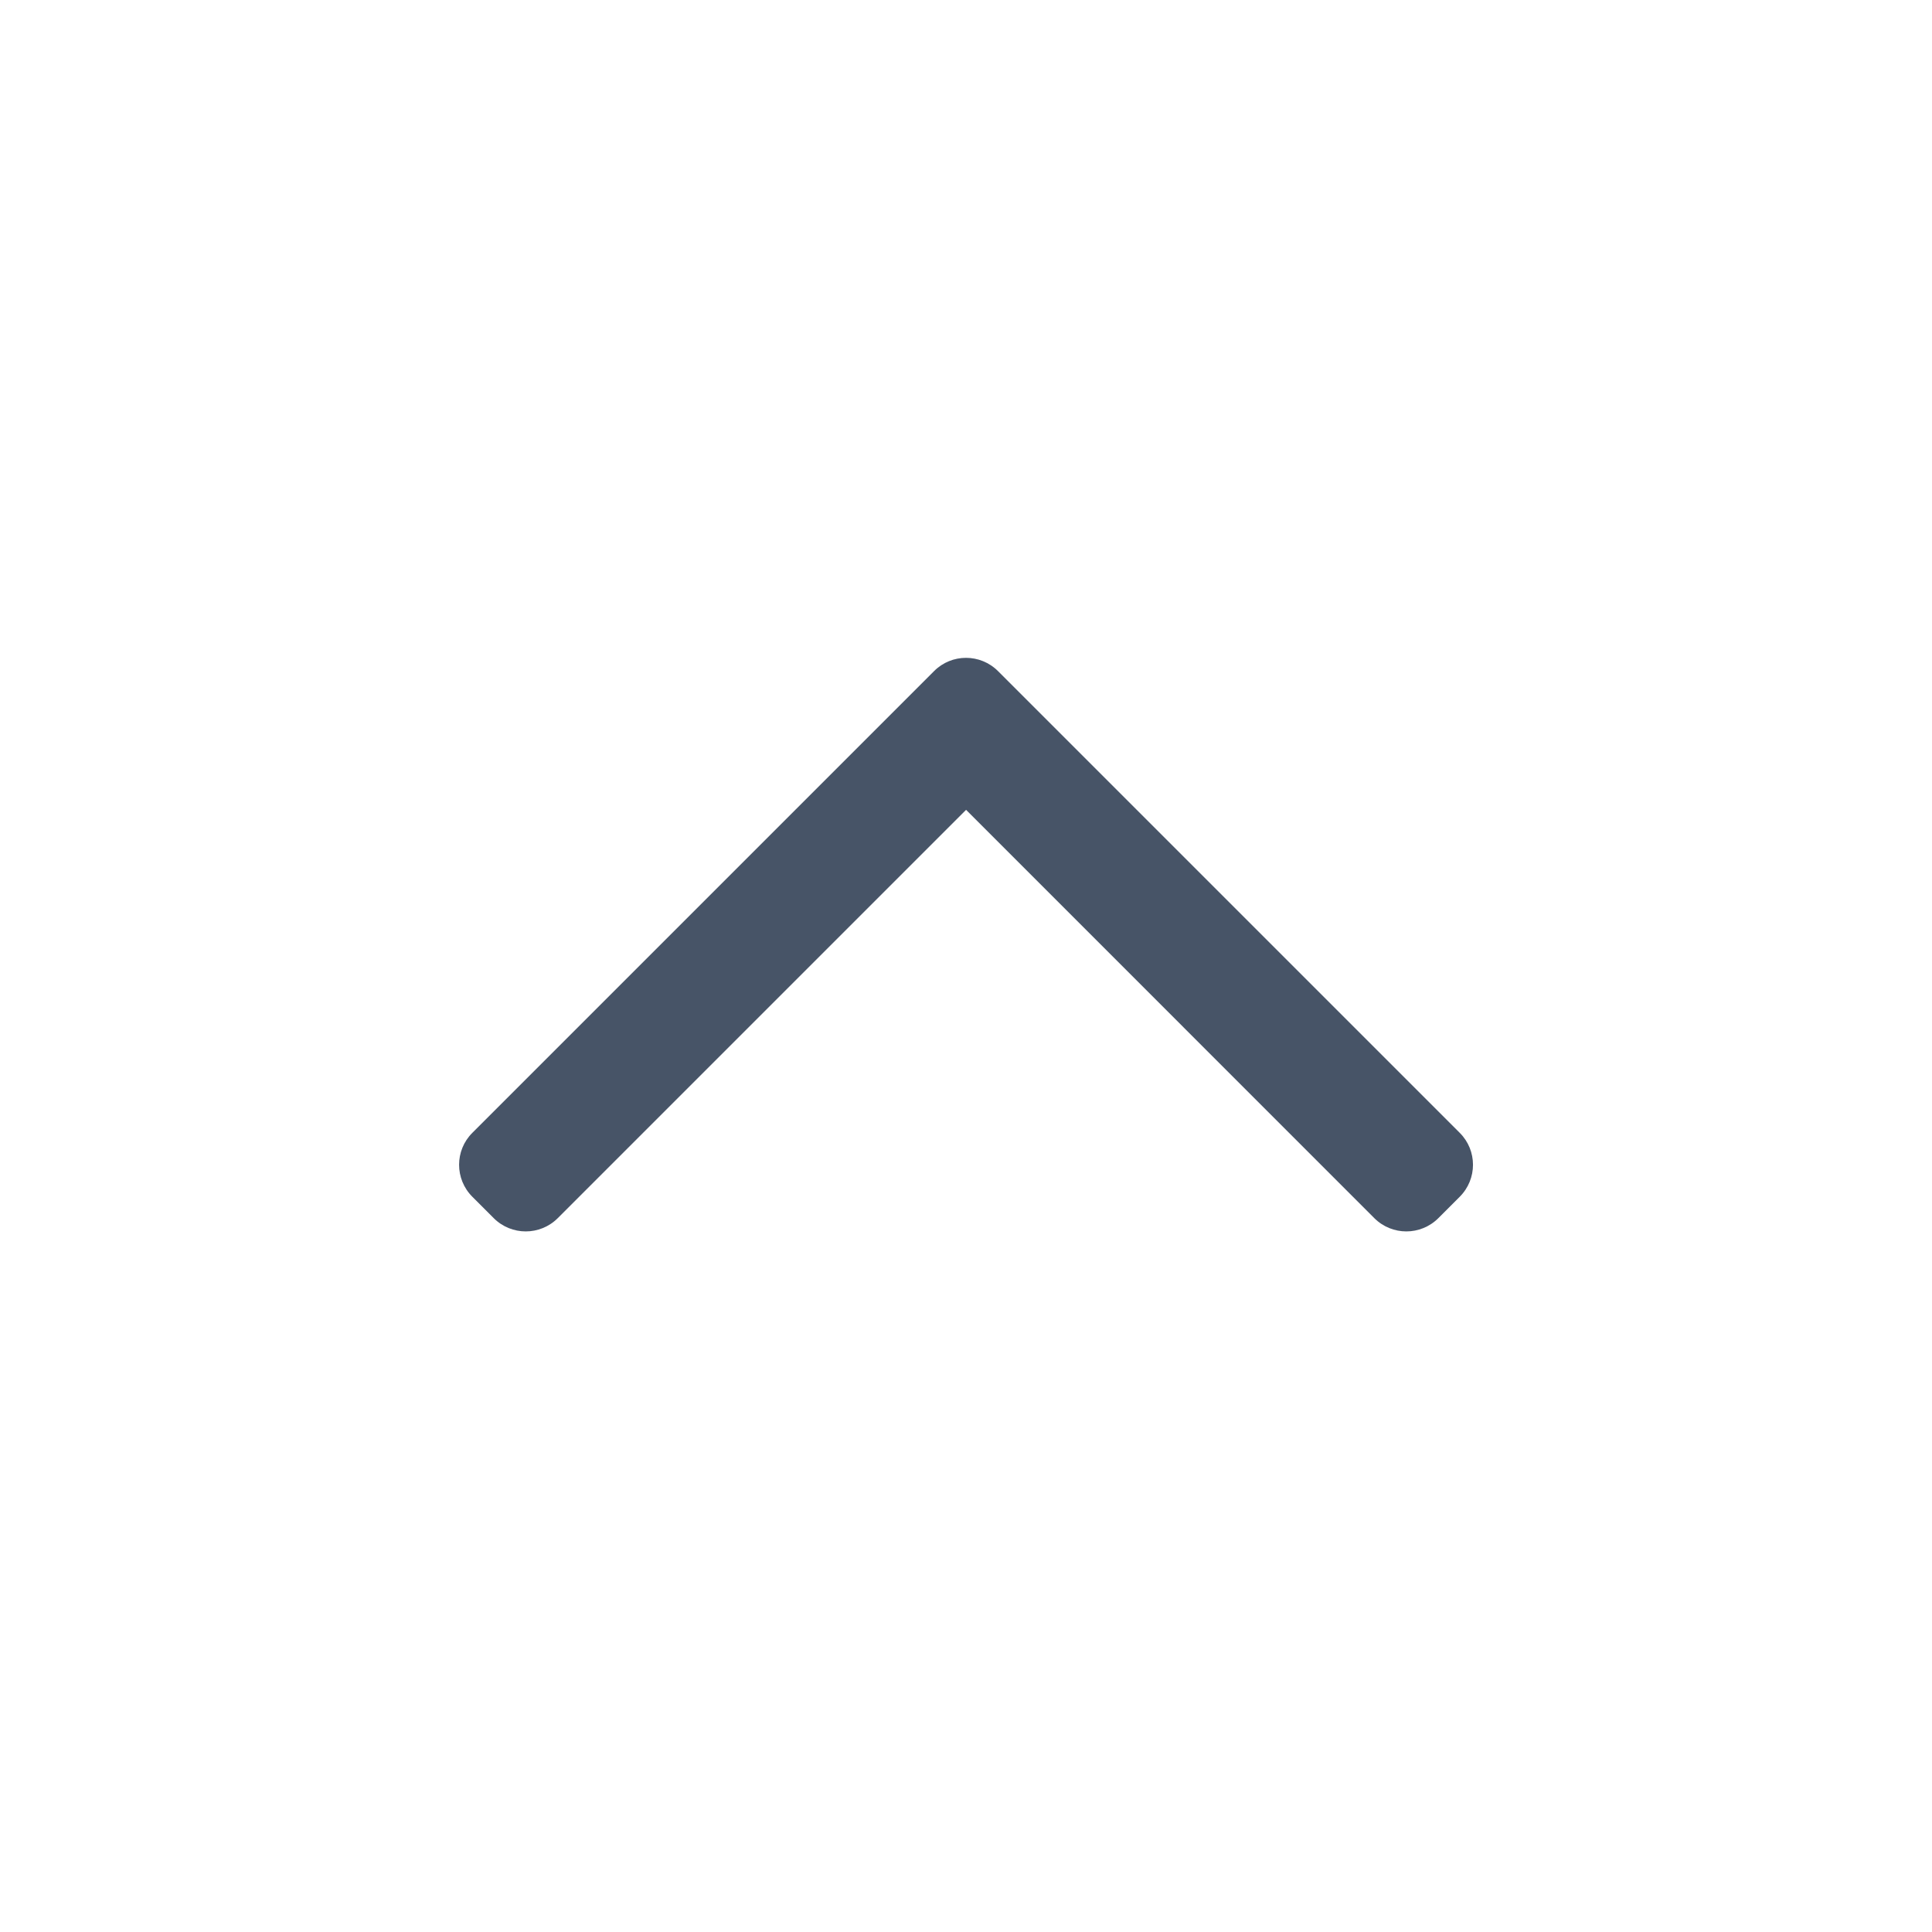 <svg width="24" height="24" viewBox="0 0 24 24" fill="none" xmlns="http://www.w3.org/2000/svg">
<path fill-rule="evenodd" clip-rule="evenodd" d="M12.398 8.337C12.178 8.117 11.822 8.117 11.603 8.337L5.868 14.072C5.648 14.291 5.648 14.647 5.868 14.867L6.133 15.132C6.353 15.352 6.709 15.352 6.929 15.132L12.001 10.06L17.072 15.132C17.292 15.352 17.648 15.352 17.868 15.132L18.133 14.867C18.353 14.647 18.353 14.291 18.133 14.072L12.398 8.337Z" fill="#475467"/>
</svg>
